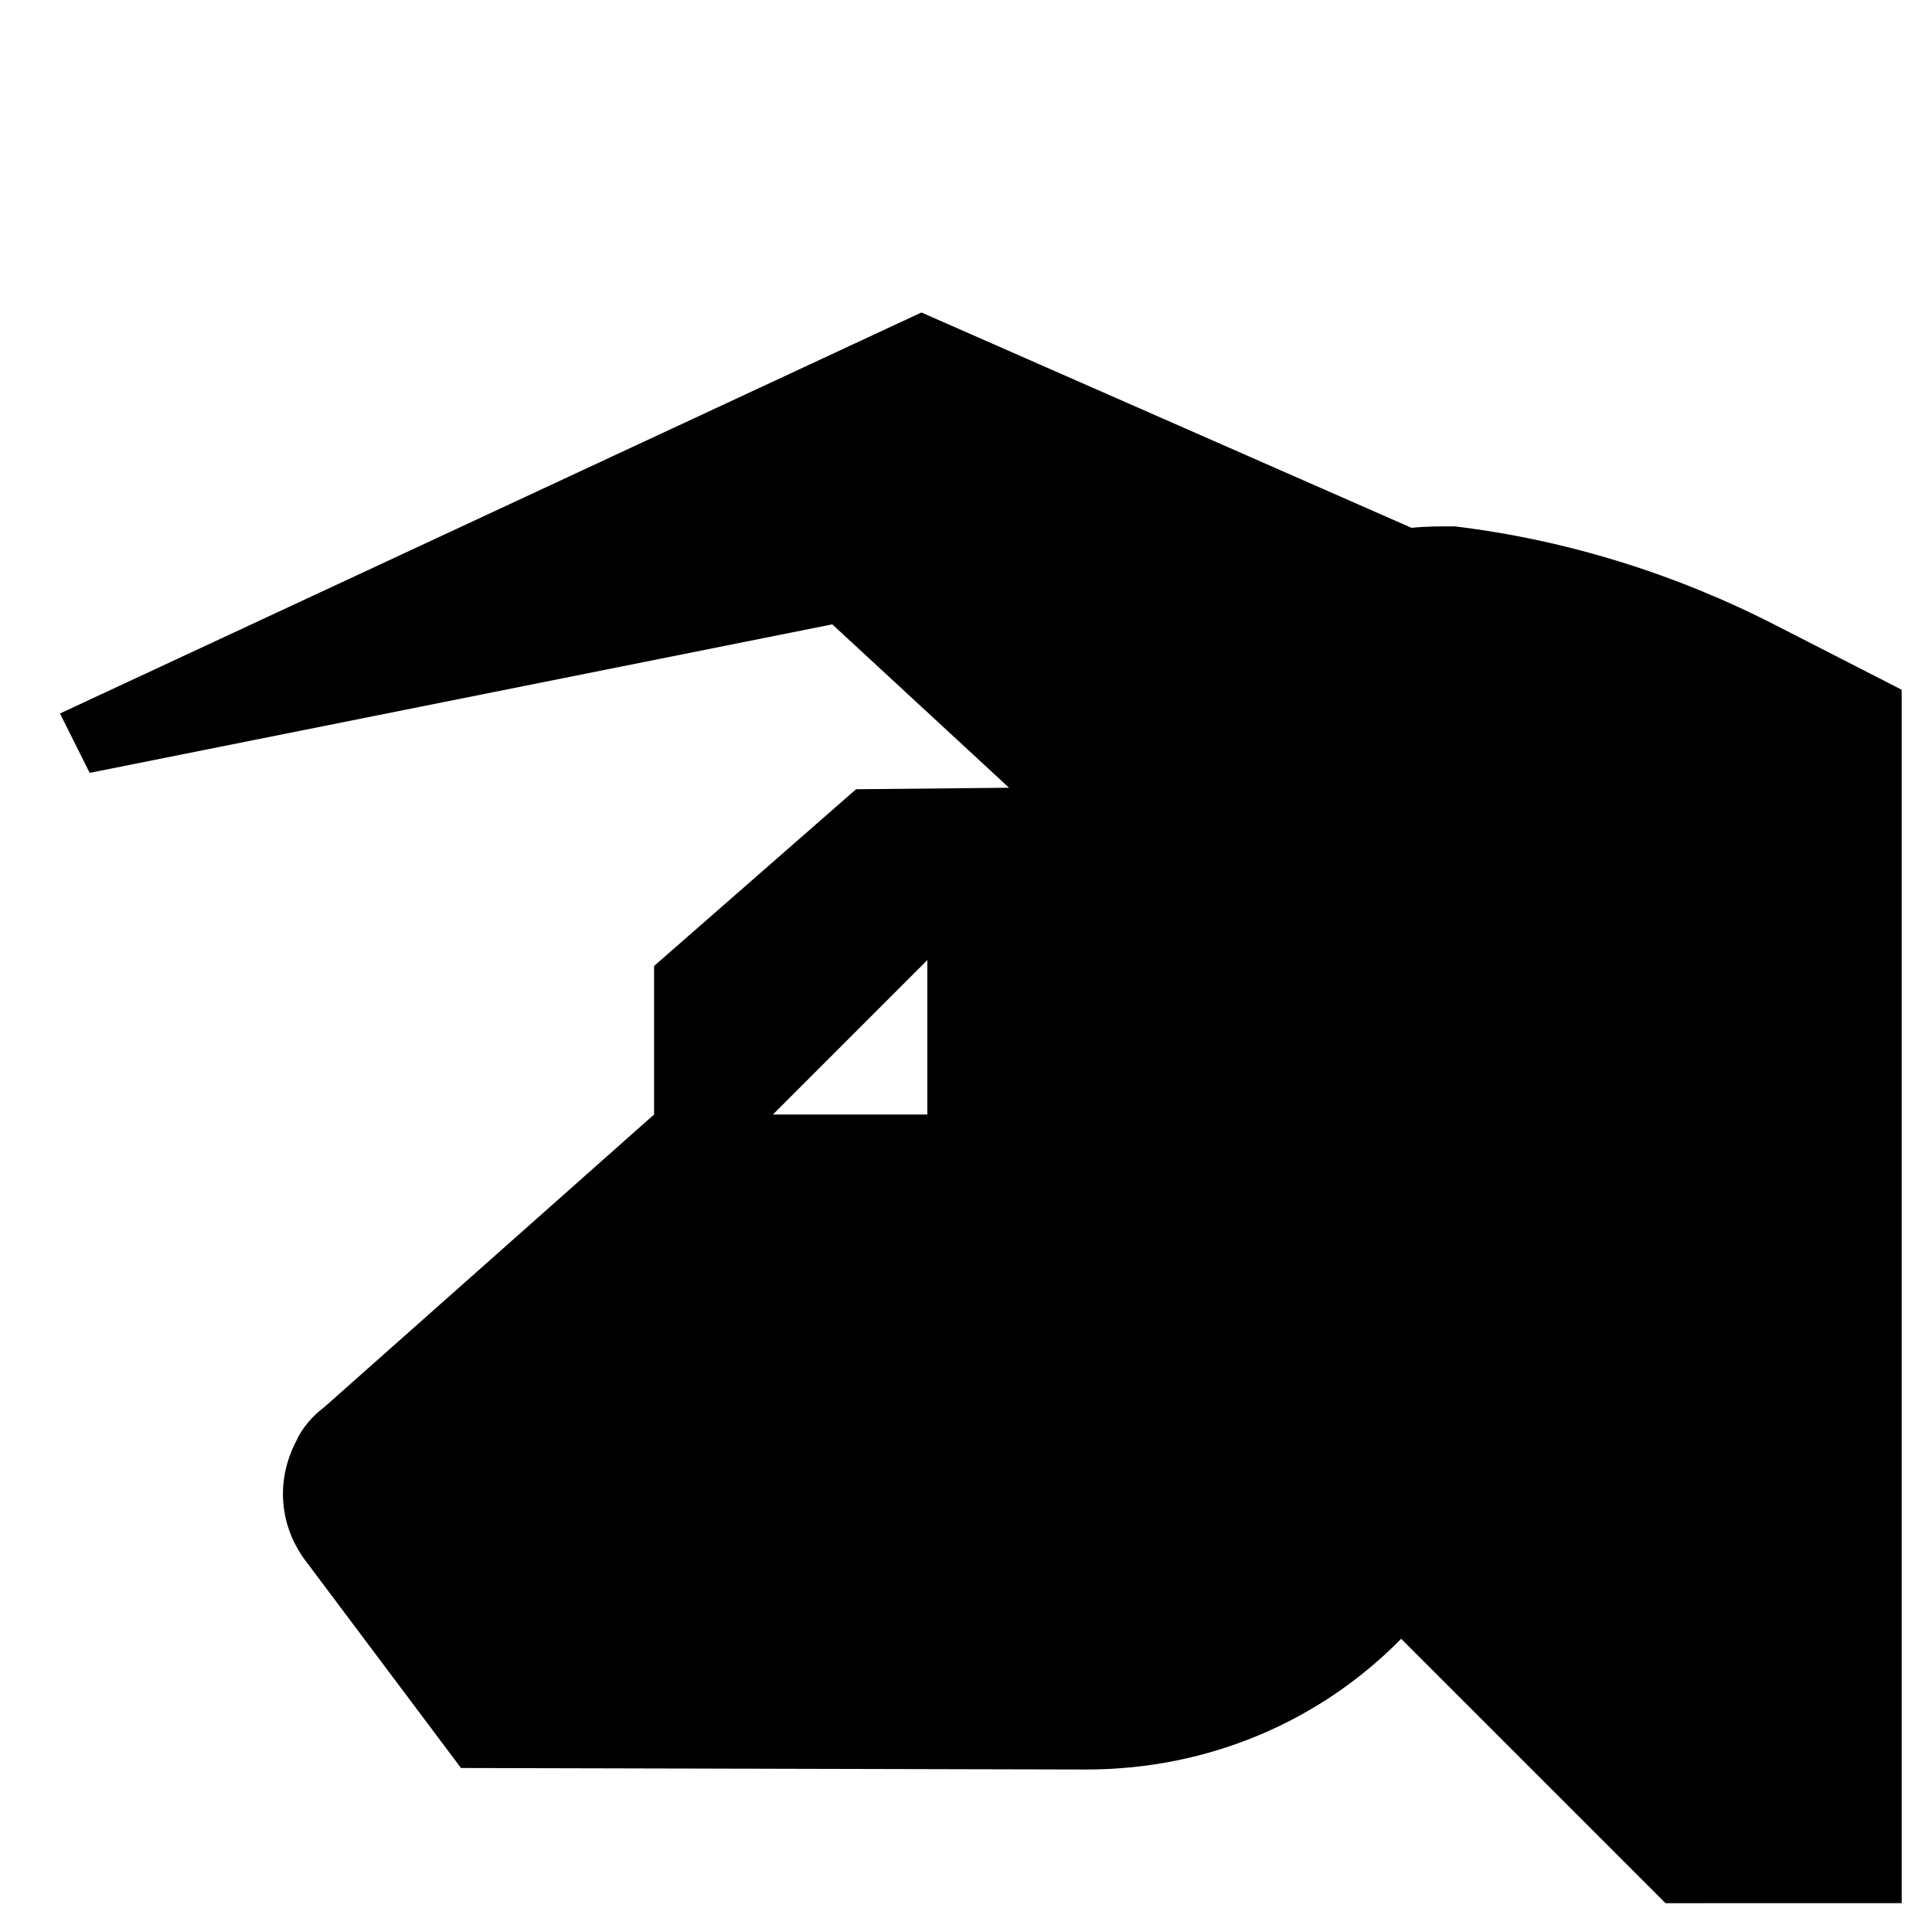 <?xml version="1.0" encoding="UTF-8"?>
<!-- Uploaded to: SVG Repo, www.svgrepo.com, Generator: SVG Repo Mixer Tools -->
<svg fill="#000000" width="800px" height="800px" version="1.1" viewBox="144 144 512 512" xmlns="http://www.w3.org/2000/svg">
 <path d="m529.49 283.49c-3.938 0-7.871 0-11.414 0.395l-129.89-57.074-228.29 106.27 7.871 15.742 196.8-39.359 46.84 43.297-40.539 0.395-53.531 46.84v39.359l-87.383 77.539c-3.148 2.363-5.902 5.512-7.477 9.055-5.512 10.629-4.328 22.434 2.363 31.488l41.328 55.102 165.71 0.395c32.668 0 62.188-12.988 83.445-34.637l70.062 70.062 62.578-0.004v-321.57l-33.062-16.926c-26.766-13.777-55.895-22.828-85.414-26.371zm-139.73 155.87h-40.934l40.934-40.934z"/>
</svg>